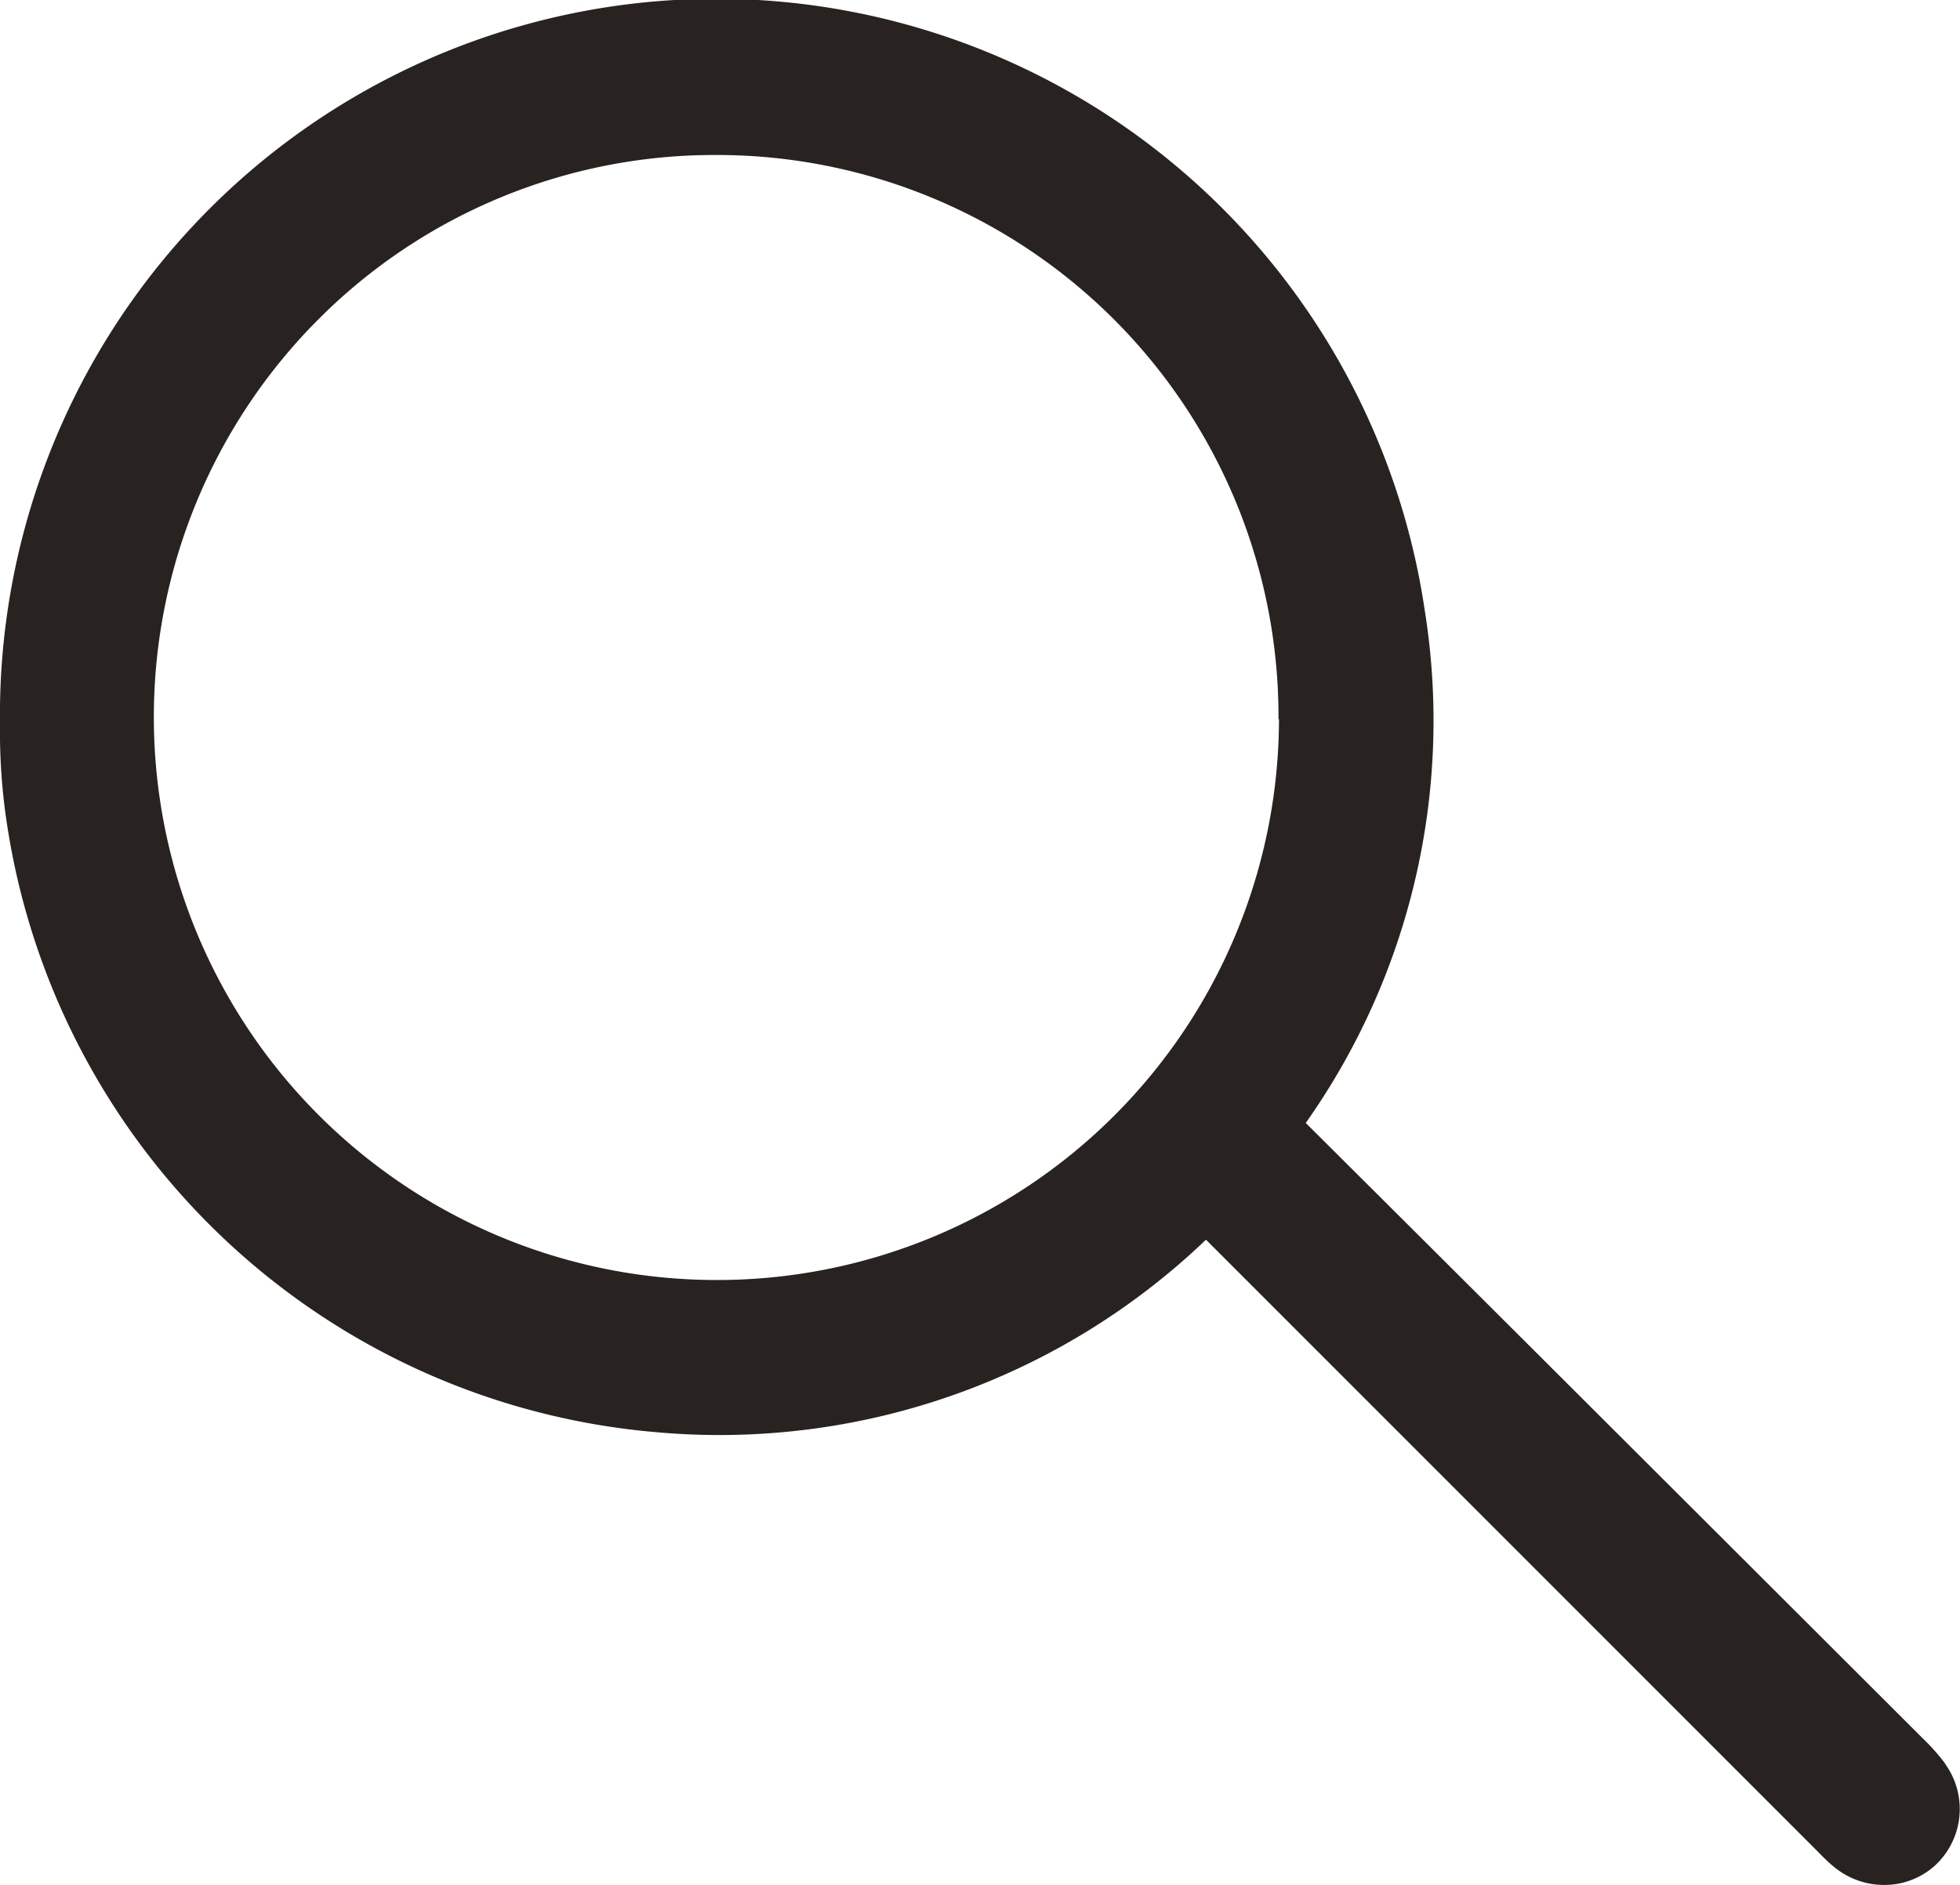 <svg xmlns="http://www.w3.org/2000/svg" xmlns:xlink="http://www.w3.org/1999/xlink" width="16.189" height="15.568" viewBox="0 0 16.189 15.568"><defs><clipPath id="clip-path"><rect id="Rectangle_6" data-name="Rectangle 6" width="16.189" height="15.568" fill="#282221"></rect></clipPath></defs><g id="Groupe_6" data-name="Groupe 6" clip-path="url(#clip-path)"><path id="Trac&#xE9;_12" data-name="Trac&#xE9; 12" d="M16.066,14.565h0a1.691,1.691,0,0,0-.184-.207l-.574-.573c-1.482-1.479-3.013-3.008-4.523-4.51a5.757,5.757,0,0,0,.983-4.233A5.916,5.916,0,0,0,0,5.978a5.041,5.041,0,0,0,.065.875,5.932,5.932,0,0,0,5.359,4.976,5.81,5.81,0,0,0,4.537-1.59l5.026,5.026.029.029c.037.038.079.081.129.122a.65.65,0,0,0,.417.152.623.623,0,0,0,.422-.162.635.635,0,0,0,.08-.841m-5.5-8.624a4.64,4.64,0,0,1-4.65,4.631H5.906A4.649,4.649,0,0,1,2.632,2.636,4.618,4.618,0,0,1,5.917,1.281h0a4.638,4.638,0,0,1,4.643,4.66" transform="translate(0 -0.001)" fill="#282221"></path></g></svg>